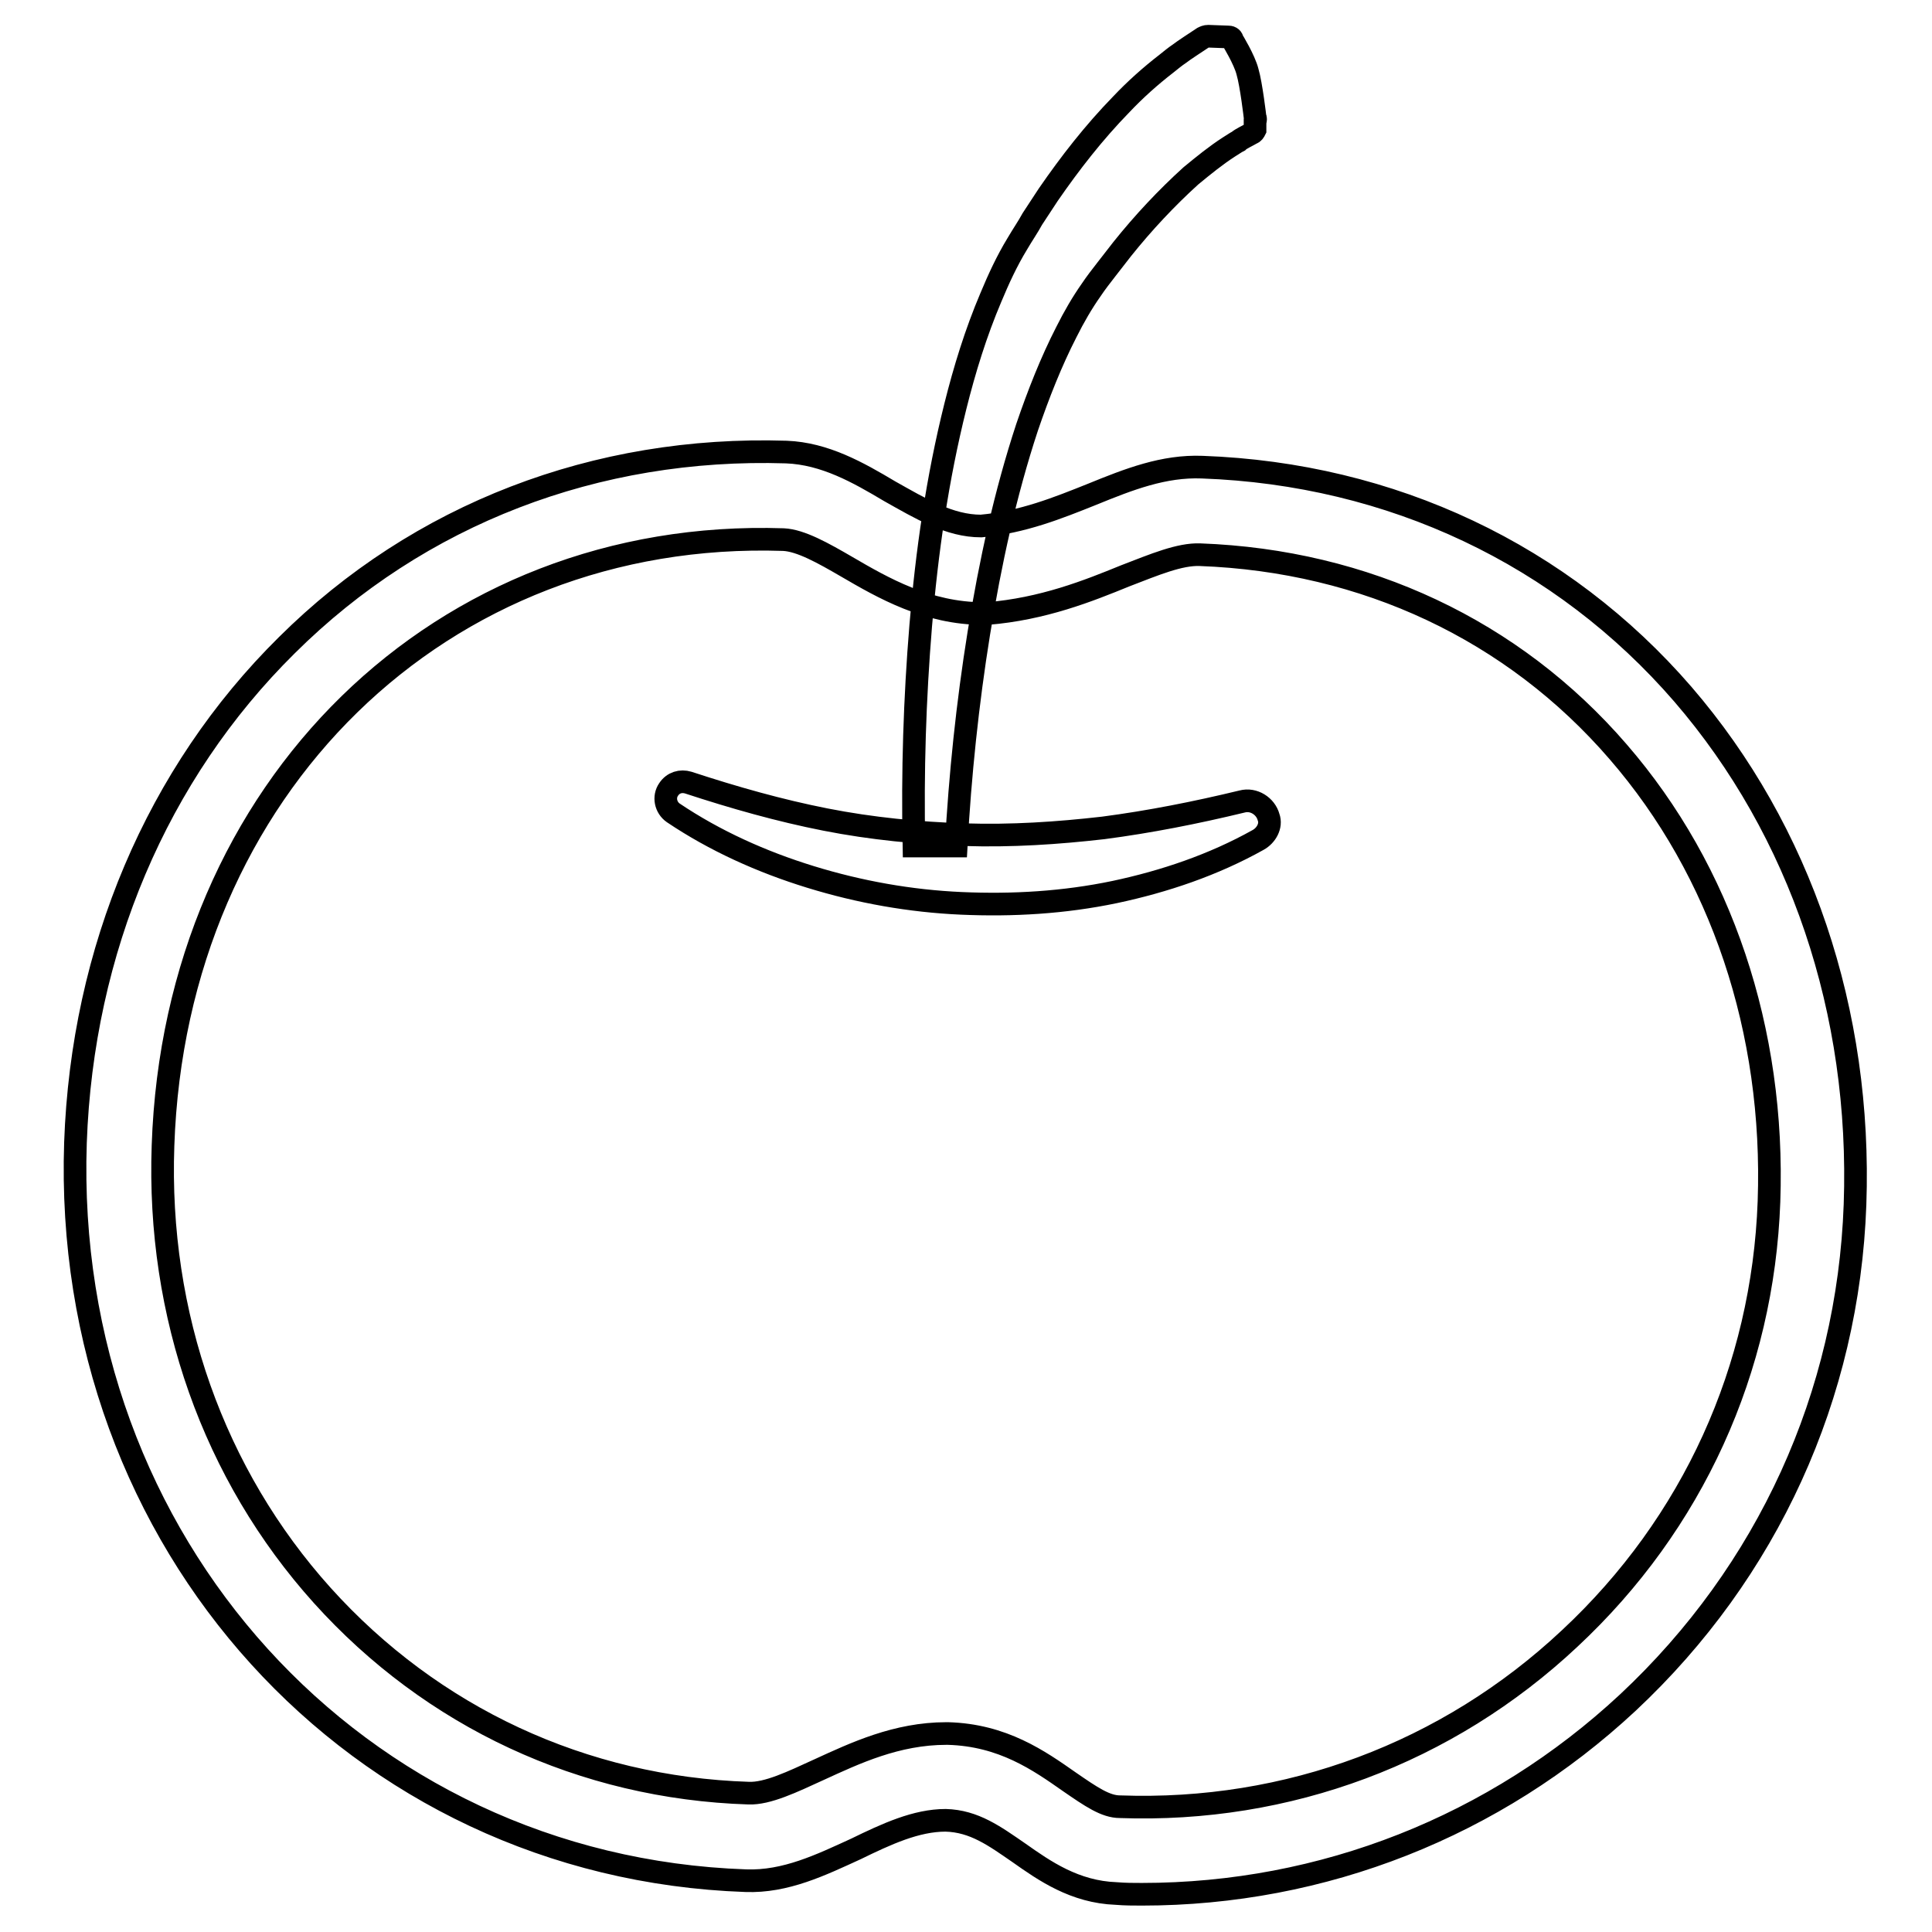 <?xml version="1.0" encoding="utf-8"?>
<!-- Svg Vector Icons : http://www.onlinewebfonts.com/icon -->
<!DOCTYPE svg PUBLIC "-//W3C//DTD SVG 1.1//EN" "http://www.w3.org/Graphics/SVG/1.1/DTD/svg11.dtd">
<svg version="1.1" xmlns="http://www.w3.org/2000/svg" xmlns:xlink="http://www.w3.org/1999/xlink" x="0px" y="0px" viewBox="0 0 256 256" enable-background="new 0 0 256 256" xml:space="preserve">
<g> <path stroke-width="3" fill-opacity="0" stroke="#000000"  d="M151.3,251c-1.1,0-2.2,0-3.4-0.1c-5.5-0.2-9.5-3-12.9-5.4c-3.2-2.2-5.9-4.2-9.7-4.3 c-3.9,0-7.8,1.8-11.9,3.8c-4.6,2.1-9.3,4.4-14.6,4.2c-51.6-1.8-90.6-44.8-88.8-97.8c0.9-25.5,10.8-48.9,28-65.9 c17.5-17.4,41-26.4,66.2-25.6c5.1,0.2,9.5,2.7,13.7,5.2c4.1,2.3,7.9,4.6,12.1,4.6c5.5-0.5,10.2-2.4,14.7-4.2 c4.9-2,9.5-3.8,14.6-3.6c25.1,0.9,47.7,11.6,63.7,30.1c15.6,18.1,23.7,42.1,22.8,67.6c-0.9,25.3-11.6,48.7-30.1,66 C198.1,242,175.3,251,151.3,251L151.3,251z M125.4,229.7h0.2c7.3,0.2,12.1,3.6,16.1,6.4c2.9,2,4.8,3.3,6.7,3.3 c22.2,0.8,43.4-7.1,59.6-22.3c16.3-15.2,25.6-35.7,26.4-57.9c0.8-22.6-6.3-43.8-20-59.6c-13.9-16.1-33.5-25.3-55.4-26.1 c-2.7-0.1-6,1.3-9.9,2.8c-4.9,2-10.9,4.4-18.3,5l-0.5,0c-7.4,0-13.3-3.4-18.1-6.2c-3.1-1.8-6.1-3.5-8.4-3.6 c-45.3-1.5-80.6,32.9-82.2,80.3c-0.8,22.4,6.7,43.6,21.1,59.6c14.5,16.1,34.5,25.5,56.5,26.2c2.5,0.1,5.8-1.5,9.3-3.1 C113.3,232.3,118.8,229.7,125.4,229.7z M166.7,111.3c-5.9,3.3-12.4,5.5-19,6.9c-6.7,1.4-13.5,1.8-20.3,1.5 c-6.8-0.3-13.5-1.5-20-3.5c-6.5-2-12.7-4.8-18.2-8.5c-1-0.7-1.3-2.1-0.6-3.1c0.6-0.9,1.6-1.2,2.6-0.9h0c6.1,2,12.1,3.7,18.2,4.9 c6.1,1.2,12.3,1.8,18.4,2c6.2,0.2,12.3-0.2,18.4-0.9c6.1-0.8,12.2-2,18.4-3.5h0c1.5-0.4,3.1,0.6,3.5,2.1 C168.5,109.4,167.8,110.7,166.7,111.3L166.7,111.3z M166.3,17.2c-0.1,0.2-0.2,0.4-0.5,0.5c-0.5,0.3-1.4,0.7-1.7,1 c-0.4,0.2-0.8,0.5-1.3,0.8c-1.7,1.1-3.3,2.4-5,3.8c-3.2,2.9-6.3,6.2-9.1,9.7c-0.7,0.9-1.4,1.8-2.1,2.7c-0.7,0.9-1.4,1.8-2,2.7 c-1.2,1.7-2.3,3.6-3.3,5.6c-2,3.9-3.7,8.2-5.2,12.6c-2.9,8.8-4.9,18-6.4,27.3c-1.5,9.3-2.5,18.9-3,28.2h-5.6 c-0.2-9.8,0.1-19.5,0.9-29.2c0.8-9.7,2.2-19.5,4.6-29.1c1.2-4.8,2.7-9.7,4.7-14.4c1-2.4,2.1-4.8,3.5-7.1c0.7-1.2,1.4-2.2,2-3.3 c0.7-1.1,1.4-2.1,2.1-3.2c2.9-4.2,6-8.2,9.7-12c1.8-1.9,3.8-3.7,6-5.4c0.5-0.4,1.1-0.9,1.7-1.3c0.5-0.4,2.2-1.5,3.1-2.1 c0.2-0.1,0.4-0.2,0.7-0.2l2.7,0.1c0.3,0,0.5,0.2,0.5,0.4c0,0,1.6,2.6,2,4.2c0.5,1.7,1,6,1,6c0.1,0.2,0.1,0.4,0,0.6L166.3,17.2z"/></g>
</svg>